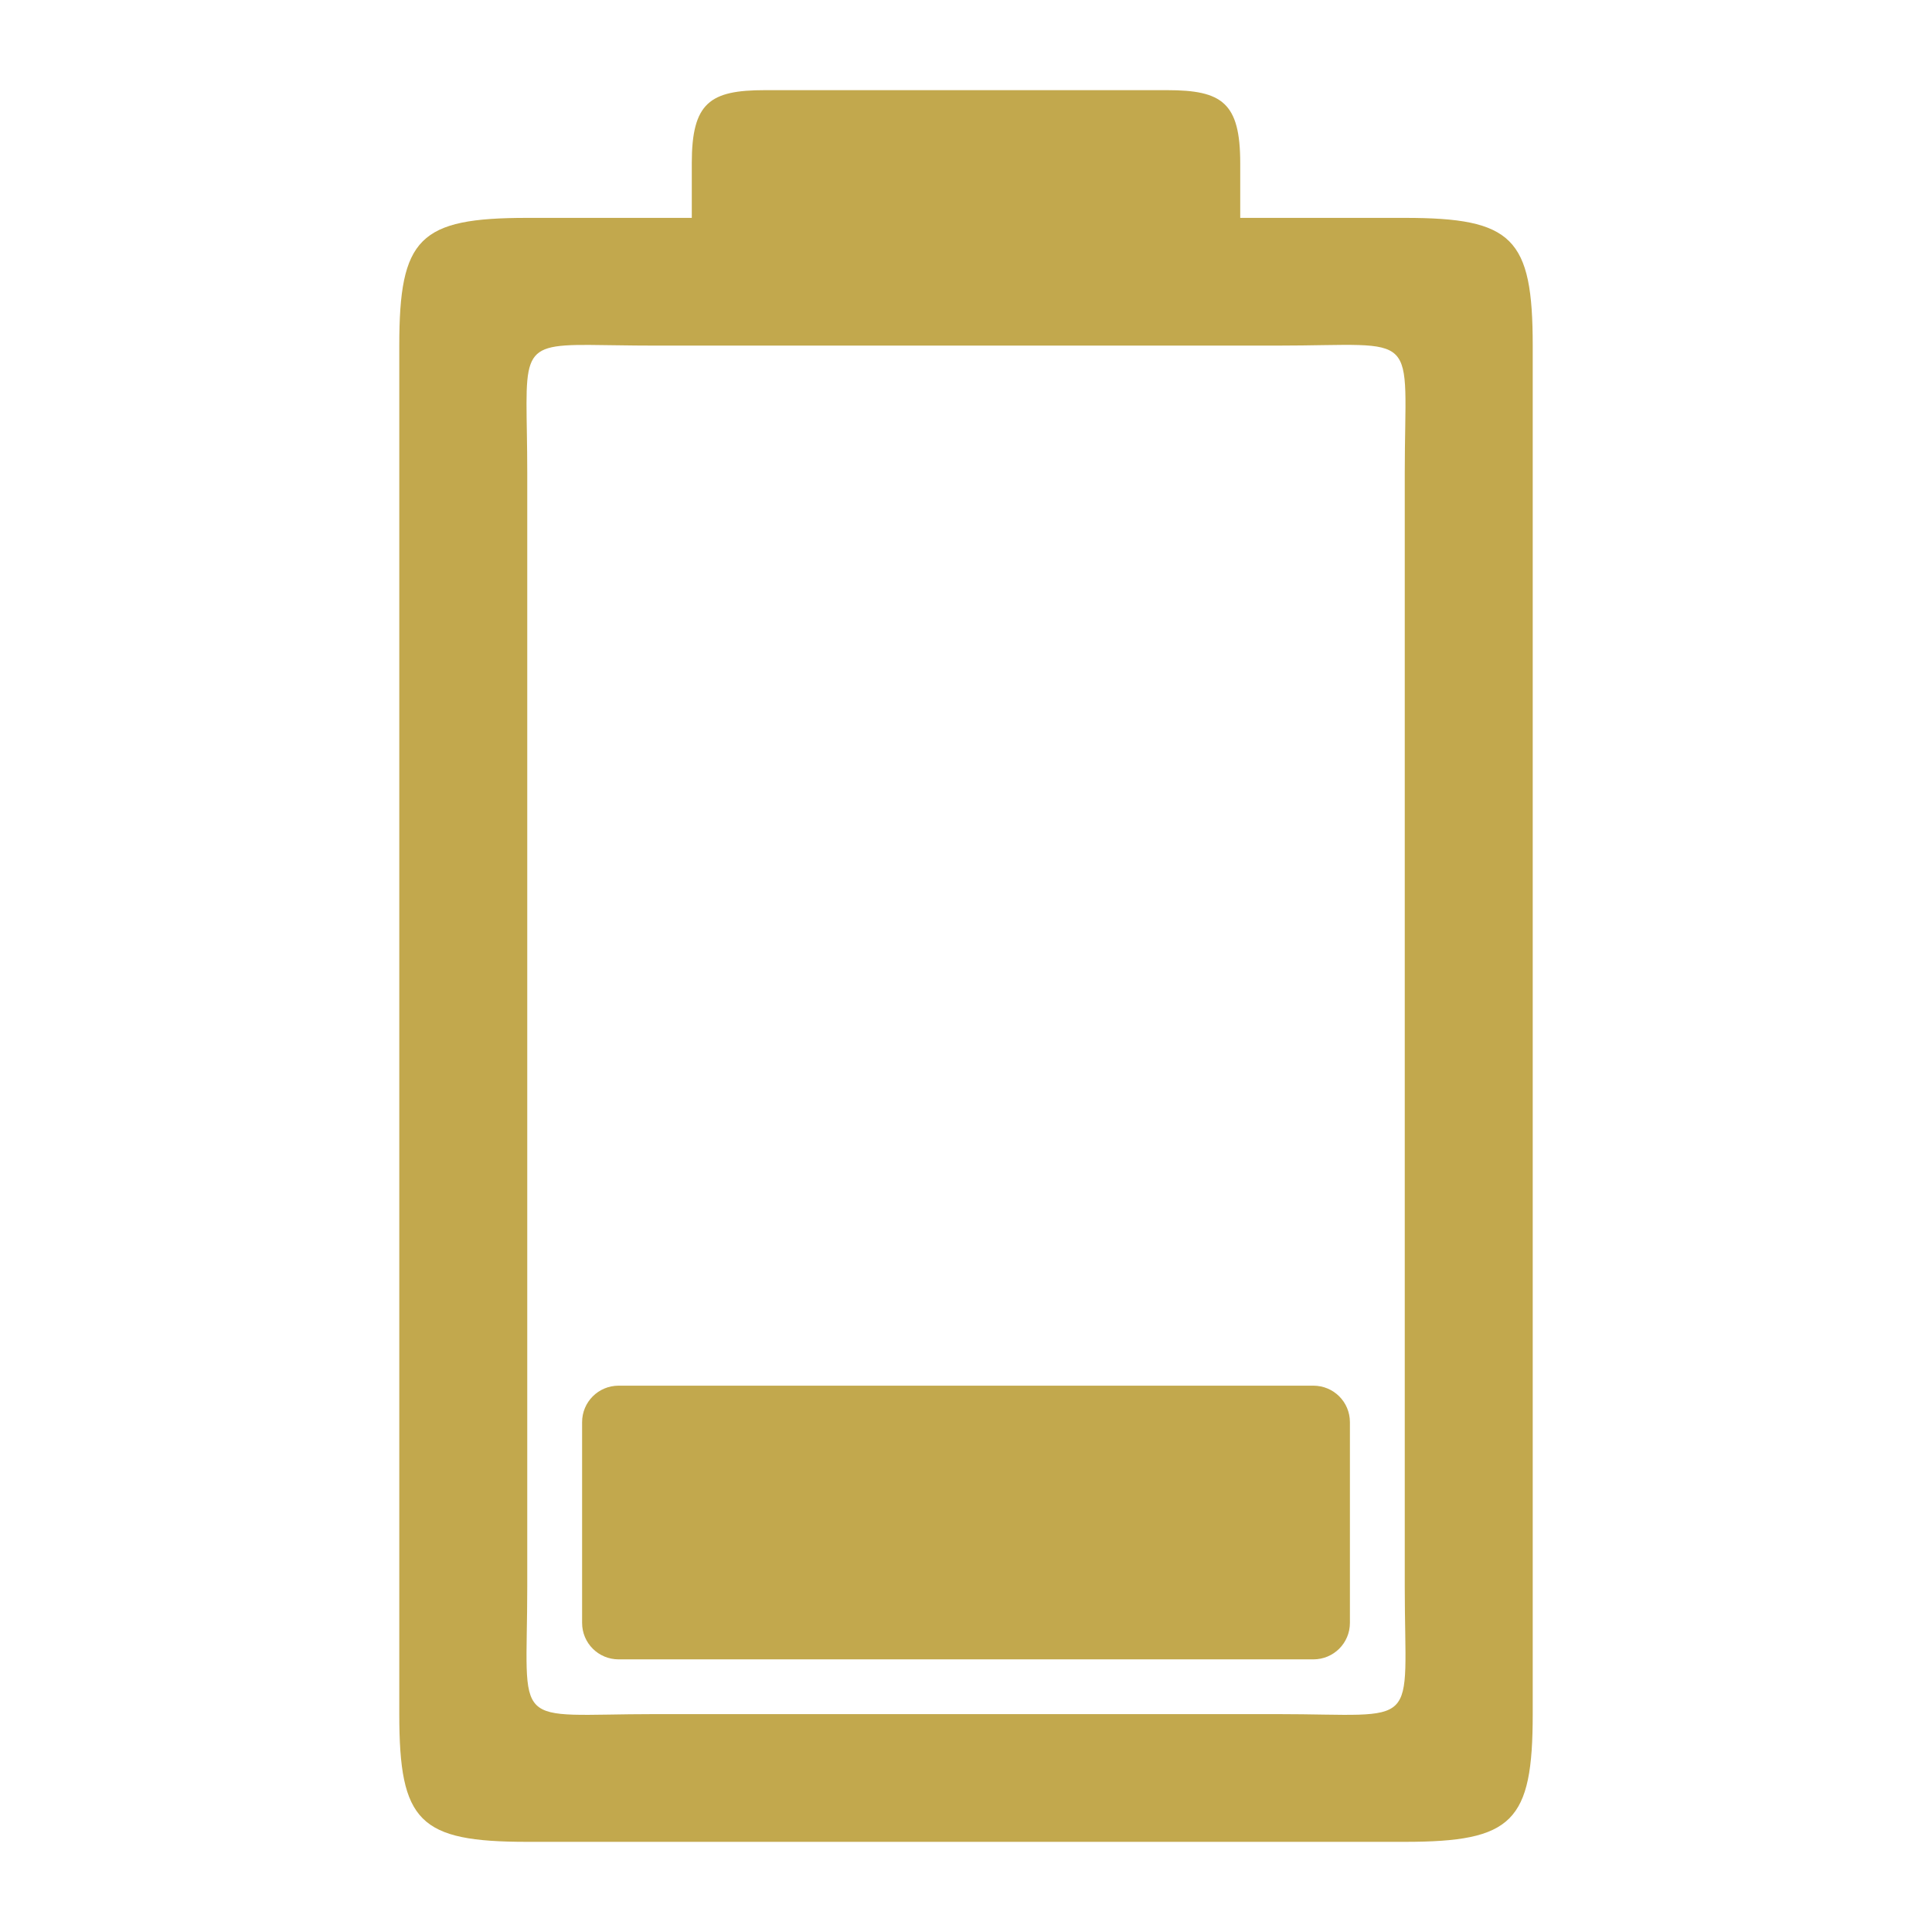 <svg width="150" height="150" viewBox="0 0 150 150" fill="none" xmlns="http://www.w3.org/2000/svg">
<path d="M59.387 7C55.129 7 53.71 7.958 53.71 12.667V16.916H40.936C32.548 16.916 31 18.462 31 26.833V133.083C31 141.454 32.548 143 40.936 143H109.065C117.452 143 119 141.454 119 133.083V26.833C119 18.462 117.452 16.916 109.065 16.916H96.291V12.667C96.291 7.958 94.871 7 90.613 7H59.387ZM45.735 26.78C47.059 26.786 48.742 26.833 50.871 26.833H99.129C110.484 26.833 109.065 25.416 109.065 36.75V123.167C109.065 134.5 110.484 133.083 99.129 133.083H50.871C39.516 133.083 40.936 134.5 40.936 123.167V36.75C40.936 27.541 39.996 26.753 45.735 26.78ZM48.032 107.583C46.46 107.583 45.194 108.847 45.194 110.416V126C45.194 127.57 46.46 128.833 48.032 128.833H101.968C103.541 128.833 104.807 127.57 104.807 126V110.416C104.807 108.847 103.541 107.583 101.968 107.583H48.032Z" fill="#C2A84D"/>
</svg>

